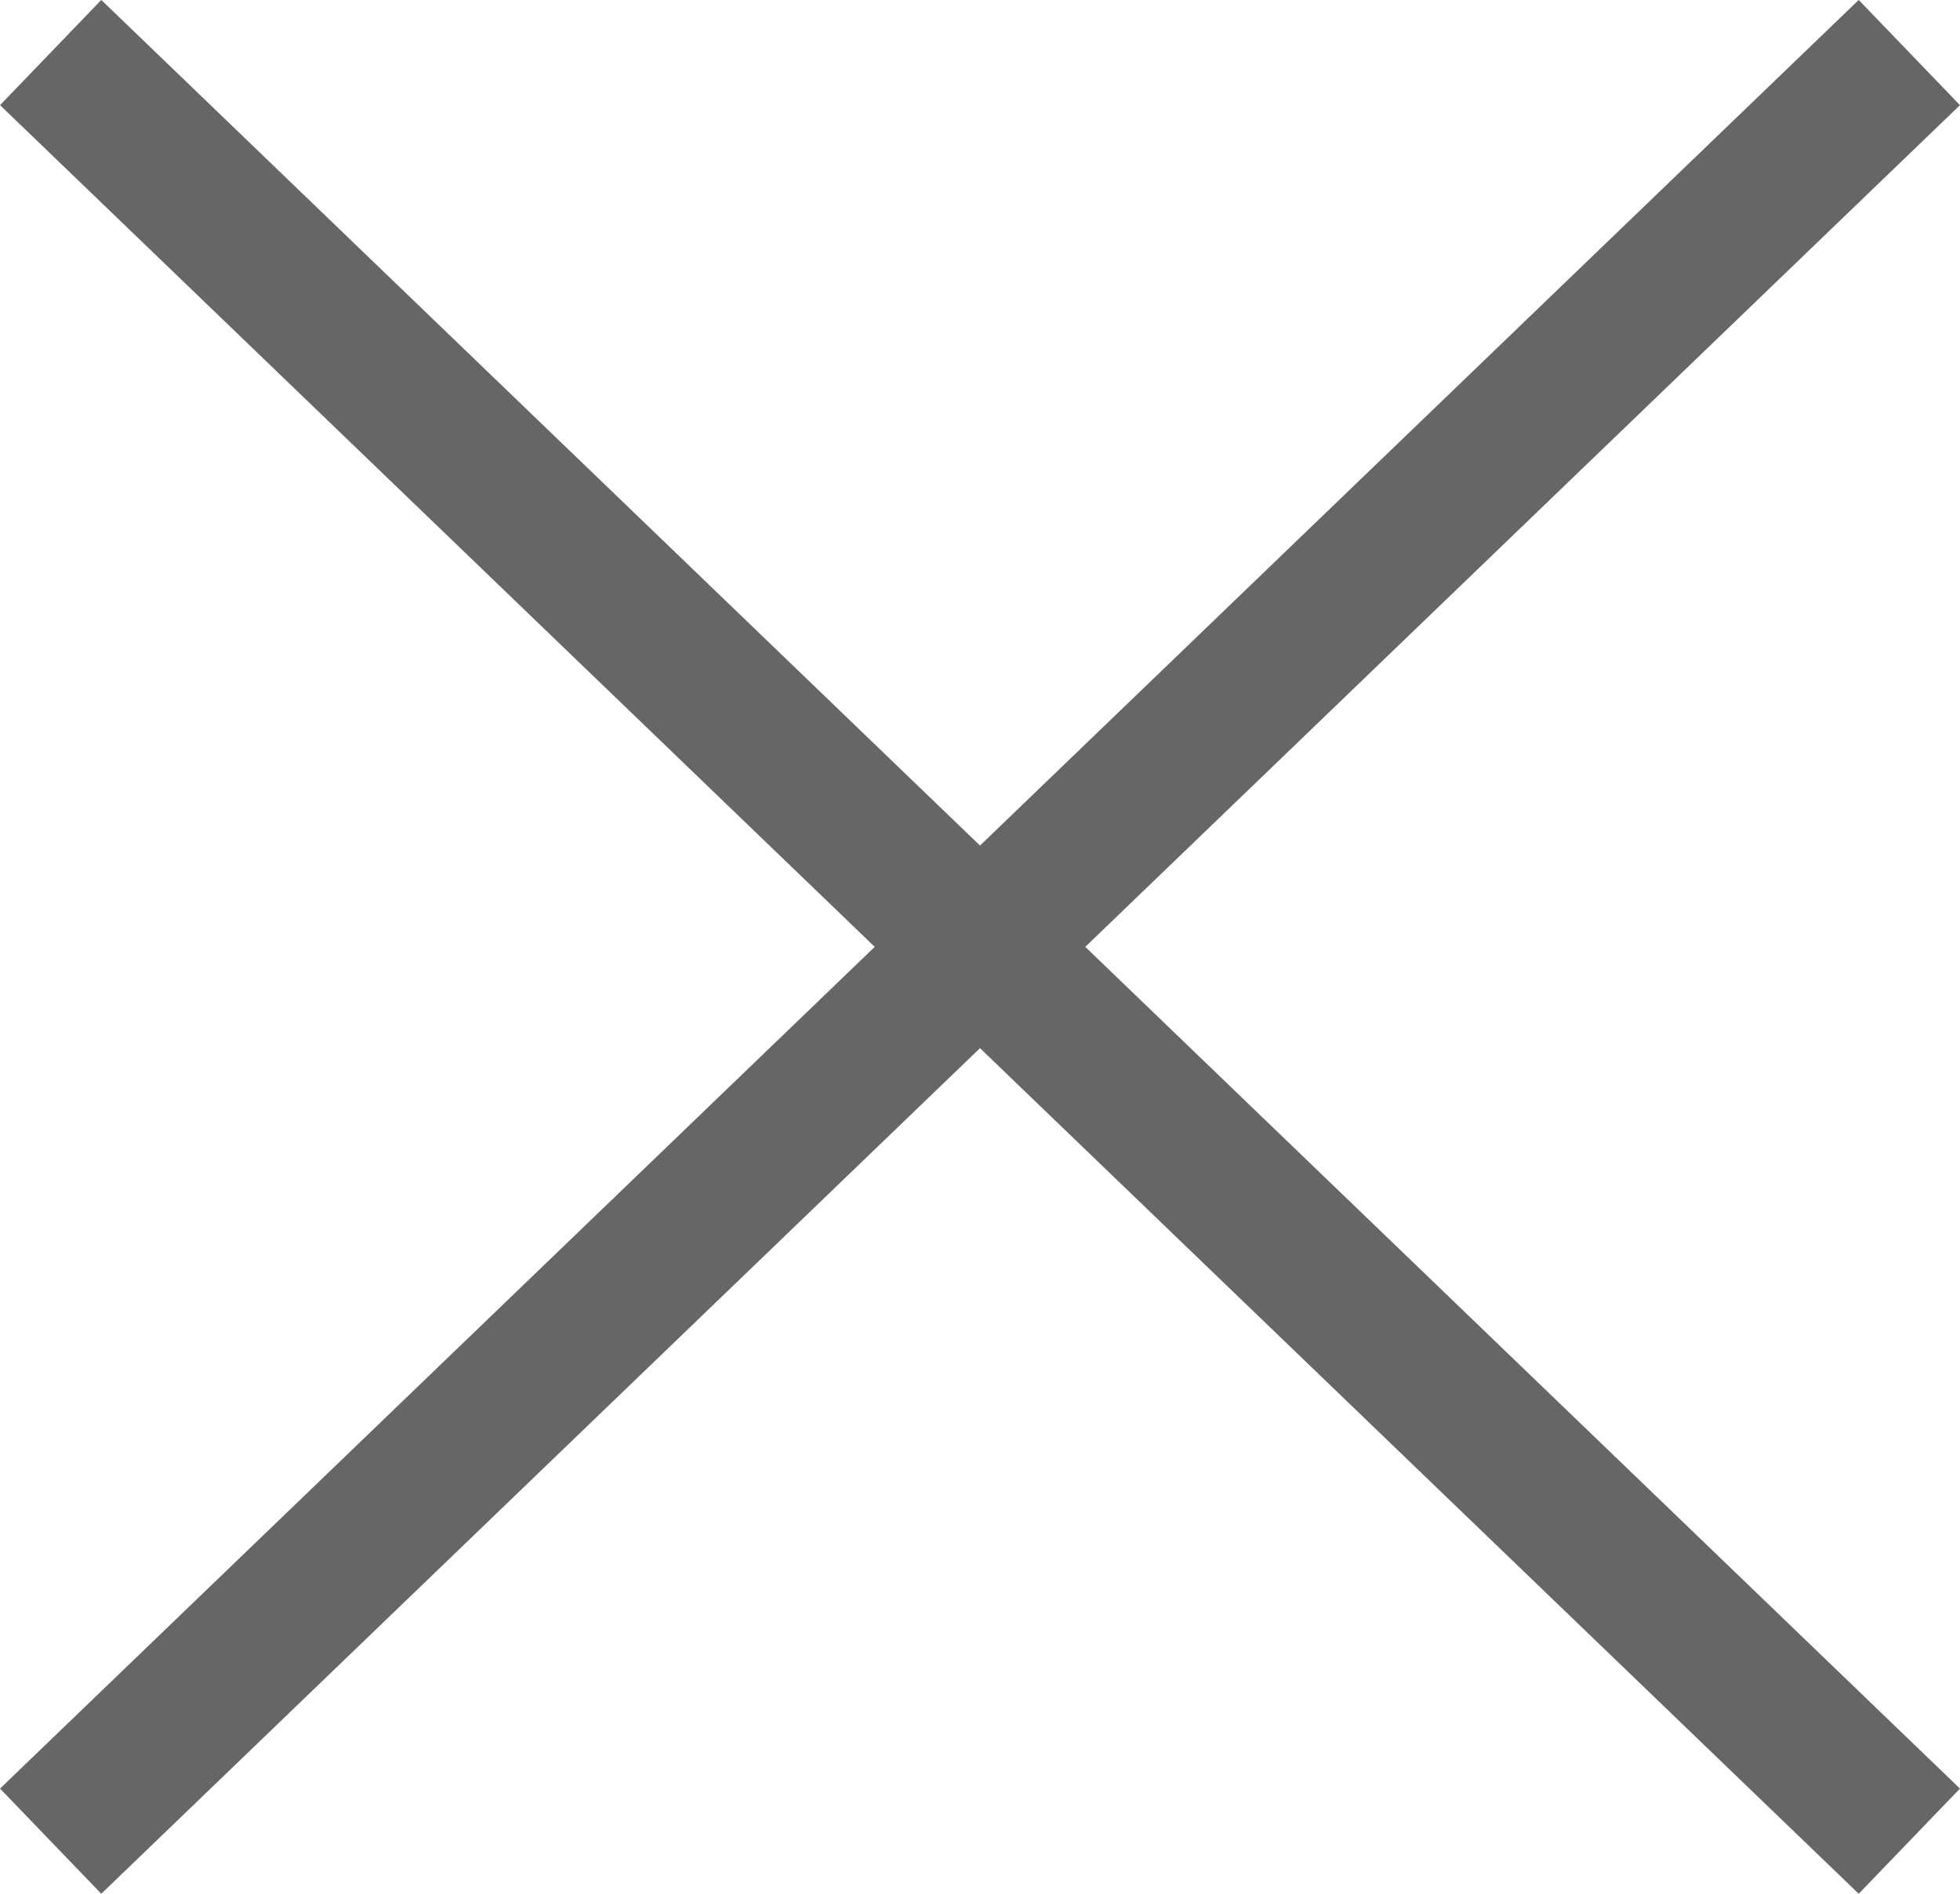 <svg xmlns="http://www.w3.org/2000/svg" viewBox="0 0 13.425 12.972"><defs><style>.cls-1{fill:#fff;stroke:#666;stroke-miterlimit:10;}</style></defs><g id="レイヤー_2" data-name="レイヤー 2"><g id="レイヤー_1-2" data-name="レイヤー 1"><line class="cls-1" x1="0.347" y1="0.36" x2="13.078" y2="12.612"/><line class="cls-1" x1="13.078" y1="0.36" x2="0.347" y2="12.612"/></g></g></svg>
